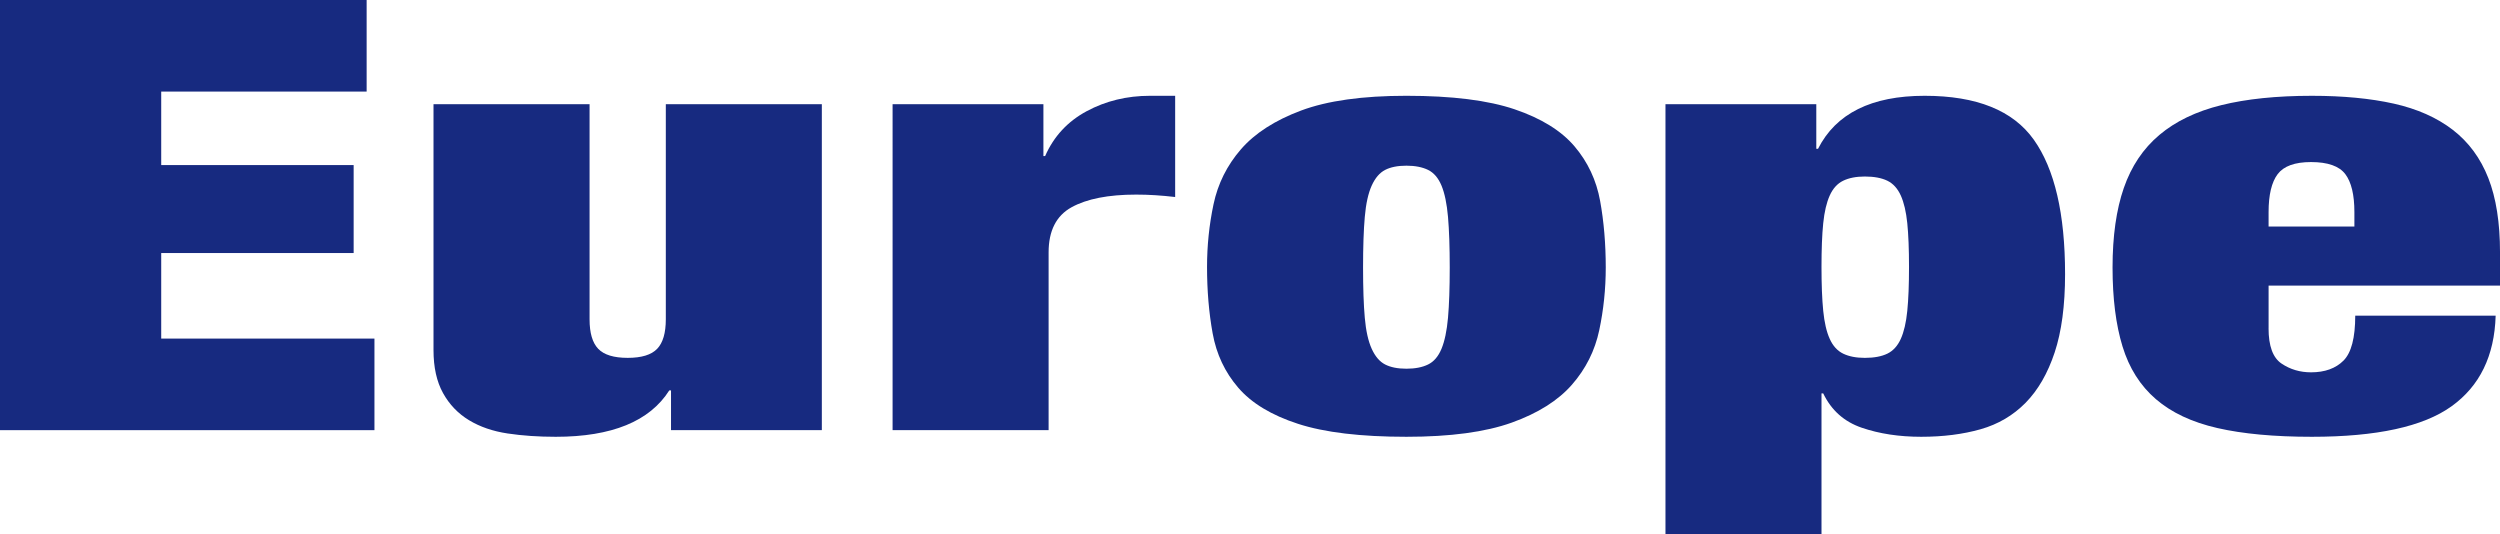 <?xml version="1.0" encoding="UTF-8"?><svg id="b" xmlns="http://www.w3.org/2000/svg" viewBox="0 0 132.788 28.384"><g id="c"><path d="M19.474,0v4.864h-10.911v3.904h10.221v4.672h-10.221v4.544h11.326v4.864H0V0h19.474Z" fill="#172a80"/><path d="M31.315,5.536v11.424c0,.726.153,1.248.46,1.568.307.32.829.48,1.565.48s1.258-.16,1.565-.48c.307-.32.46-.843.46-1.568V5.536h8.287v17.312h-8.011v-2.112h-.092c-1.043,1.643-3.054,2.464-6.031,2.464-.921,0-1.772-.059-2.555-.176s-1.466-.352-2.049-.704c-.583-.352-1.044-.832-1.381-1.44-.338-.608-.507-1.371-.507-2.288V5.536h8.287Z" fill="#172a80"/><path d="M55.421,5.536v2.752h.092c.46-1.045,1.197-1.84,2.21-2.384,1.013-.544,2.133-.816,3.361-.816h1.335v5.376c-.369-.042-.722-.075-1.059-.096-.338-.021-.675-.032-1.013-.032-1.474,0-2.617.224-3.43.672-.813.448-1.22,1.248-1.22,2.4v9.44h-8.287V5.536h8.011Z" fill="#172a80"/><path d="M84.945,17.536c-.23,1.088-.714,2.054-1.45,2.896-.737.843-1.804,1.515-3.2,2.016-1.397.501-3.262.752-5.594.752-2.425,0-4.344-.229-5.755-.688-1.412-.458-2.471-1.099-3.177-1.92-.707-.821-1.159-1.781-1.358-2.88-.2-1.098-.299-2.277-.299-3.536,0-1.131.115-2.24.345-3.328.23-1.088.713-2.059,1.45-2.912.737-.853,1.803-1.541,3.2-2.064,1.396-.522,3.261-.784,5.594-.784,2.424,0,4.343.24,5.755.72,1.411.48,2.47,1.136,3.177,1.968.706.832,1.158,1.797,1.358,2.896.199,1.099.299,2.277.299,3.536,0,1.131-.115,2.24-.345,3.328ZM72.491,16.88c.061.693.184,1.243.368,1.648s.422.683.714.832c.291.149.667.224,1.128.224s.844-.074,1.151-.224c.307-.149.544-.427.713-.832.168-.405.284-.955.346-1.648.061-.693.092-1.584.092-2.672s-.031-1.984-.092-2.688c-.062-.704-.177-1.258-.346-1.664-.169-.405-.407-.682-.713-.832-.307-.149-.69-.224-1.151-.224s-.837.075-1.128.224c-.292.15-.53.427-.714.832-.184.406-.307.96-.368,1.664-.062.704-.092,1.6-.092,2.688s.03,1.979.092,2.672Z" fill="#172a80"/><path d="M96.473,5.536v2.368h.092c.951-1.877,2.838-2.816,5.663-2.816,2.762,0,4.696.779,5.801,2.336s1.658,3.936,1.658,7.136c0,1.664-.185,3.051-.553,4.16-.368,1.109-.882,2-1.542,2.672-.661.672-1.458,1.142-2.394,1.408-.937.266-1.988.4-3.154.4s-2.218-.16-3.154-.48c-.937-.32-1.619-.928-2.049-1.824h-.092v7.488h-8.287V5.536h8.011ZM96.841,16.512c.062.619.176,1.115.346,1.488.168.374.406.635.713.784.307.149.69.224,1.151.224.491,0,.89-.075,1.197-.224.306-.149.544-.411.713-.784.168-.373.284-.869.345-1.488.062-.619.092-1.397.092-2.336s-.031-1.712-.092-2.32c-.062-.608-.177-1.098-.345-1.472-.169-.373-.407-.635-.713-.784-.307-.149-.707-.224-1.197-.224-.46,0-.844.075-1.151.224-.307.149-.545.411-.713.784-.169.374-.284.864-.346,1.472-.062.608-.092,1.382-.092,2.32s.03,1.717.092,2.336Z" fill="#172a80"/><path d="M120.495,17.44c0,.939.23,1.563.691,1.872.46.31.982.464,1.565.464.736,0,1.312-.208,1.726-.624.415-.416.622-1.211.622-2.384h7.458c-.062,2.134-.845,3.739-2.348,4.816-1.504,1.078-3.975,1.616-7.412,1.616-1.996,0-3.668-.155-5.018-.464-1.351-.309-2.44-.821-3.269-1.536-.829-.714-1.42-1.648-1.772-2.8-.353-1.152-.529-2.549-.529-4.192,0-1.664.199-3.072.598-4.224.399-1.152,1.028-2.091,1.888-2.816.859-.725,1.957-1.253,3.292-1.584,1.335-.331,2.938-.496,4.811-.496,1.657,0,3.107.139,4.351.416,1.243.278,2.286.742,3.131,1.392.844.651,1.473,1.504,1.887,2.56.415,1.056.622,2.374.622,3.952v1.76h-12.292v2.272ZM124.57,9.248c-.322-.426-.929-.64-1.818-.64-.86,0-1.451.214-1.773.64-.322.427-.483,1.099-.483,2.016v.768h4.558v-.768c0-.917-.161-1.589-.483-2.016Z" fill="#172a80"/></g></svg>